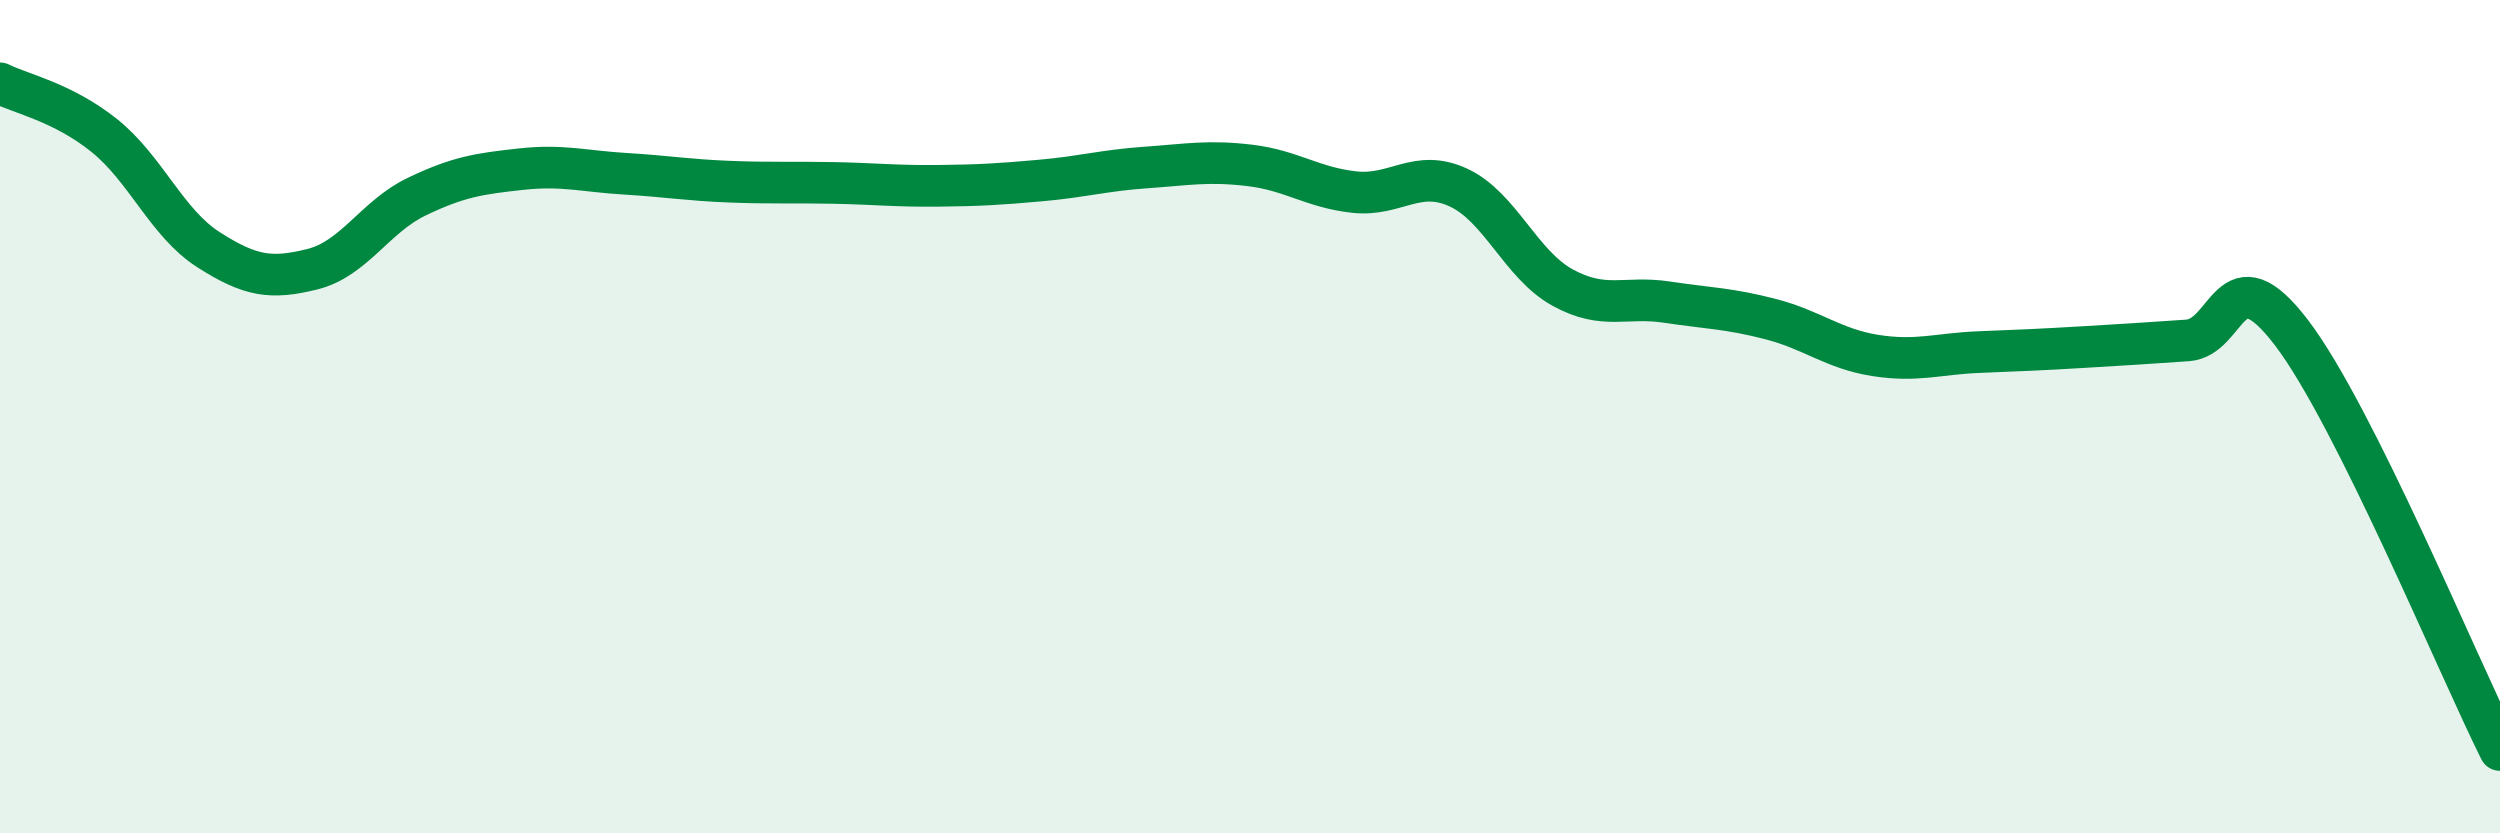 
    <svg width="60" height="20" viewBox="0 0 60 20" xmlns="http://www.w3.org/2000/svg">
      <path
        d="M 0,2 C 0.5,2.25 1.5,2.45 2.5,3.25 C 3.5,4.05 4,5.35 5,5.99 C 6,6.63 6.5,6.71 7.5,6.46 C 8.5,6.21 9,5.2 10,4.72 C 11,4.24 11.5,4.17 12.5,4.06 C 13.5,3.95 14,4.11 15,4.17 C 16,4.23 16.5,4.32 17.5,4.36 C 18.5,4.4 19,4.37 20,4.39 C 21,4.41 21.5,4.47 22.5,4.46 C 23.5,4.45 24,4.42 25,4.33 C 26,4.24 26.5,4.09 27.5,4.02 C 28.5,3.95 29,3.85 30,3.97 C 31,4.09 31.5,4.5 32.5,4.61 C 33.5,4.72 34,4.04 35,4.5 C 36,4.96 36.5,6.35 37.5,6.9 C 38.5,7.45 39,7.1 40,7.25 C 41,7.4 41.5,7.4 42.5,7.66 C 43.5,7.92 44,8.37 45,8.53 C 46,8.69 46.5,8.49 47.5,8.45 C 48.5,8.41 49,8.39 50,8.33 C 51,8.27 51.5,8.24 52.5,8.17 C 53.5,8.1 53.5,6.02 55,7.99 C 56.5,9.96 59,16 60,18L60 20L0 20Z"
        fill="#008740"
        opacity="0.1"
        stroke-linecap="round"
        stroke-linejoin="round"
      />
      <path
        d="M 0,2 C 0.5,2.25 1.5,2.45 2.5,3.25 C 3.5,4.05 4,5.35 5,5.99 C 6,6.63 6.5,6.71 7.5,6.46 C 8.5,6.21 9,5.2 10,4.72 C 11,4.24 11.5,4.17 12.5,4.06 C 13.5,3.95 14,4.11 15,4.17 C 16,4.23 16.5,4.32 17.5,4.36 C 18.5,4.4 19,4.37 20,4.39 C 21,4.41 21.5,4.47 22.5,4.46 C 23.5,4.45 24,4.42 25,4.33 C 26,4.24 26.5,4.09 27.5,4.02 C 28.5,3.95 29,3.85 30,3.97 C 31,4.09 31.5,4.5 32.5,4.61 C 33.5,4.72 34,4.04 35,4.5 C 36,4.96 36.5,6.35 37.5,6.9 C 38.5,7.45 39,7.1 40,7.25 C 41,7.4 41.5,7.4 42.5,7.66 C 43.5,7.92 44,8.37 45,8.53 C 46,8.69 46.5,8.49 47.5,8.45 C 48.5,8.41 49,8.39 50,8.33 C 51,8.27 51.5,8.24 52.5,8.17 C 53.5,8.1 53.5,6.02 55,7.99 C 56.5,9.96 59,16 60,18"
        stroke="#008740"
        stroke-width="1"
        fill="none"
        stroke-linecap="round"
        stroke-linejoin="round"
      />
    </svg>
  